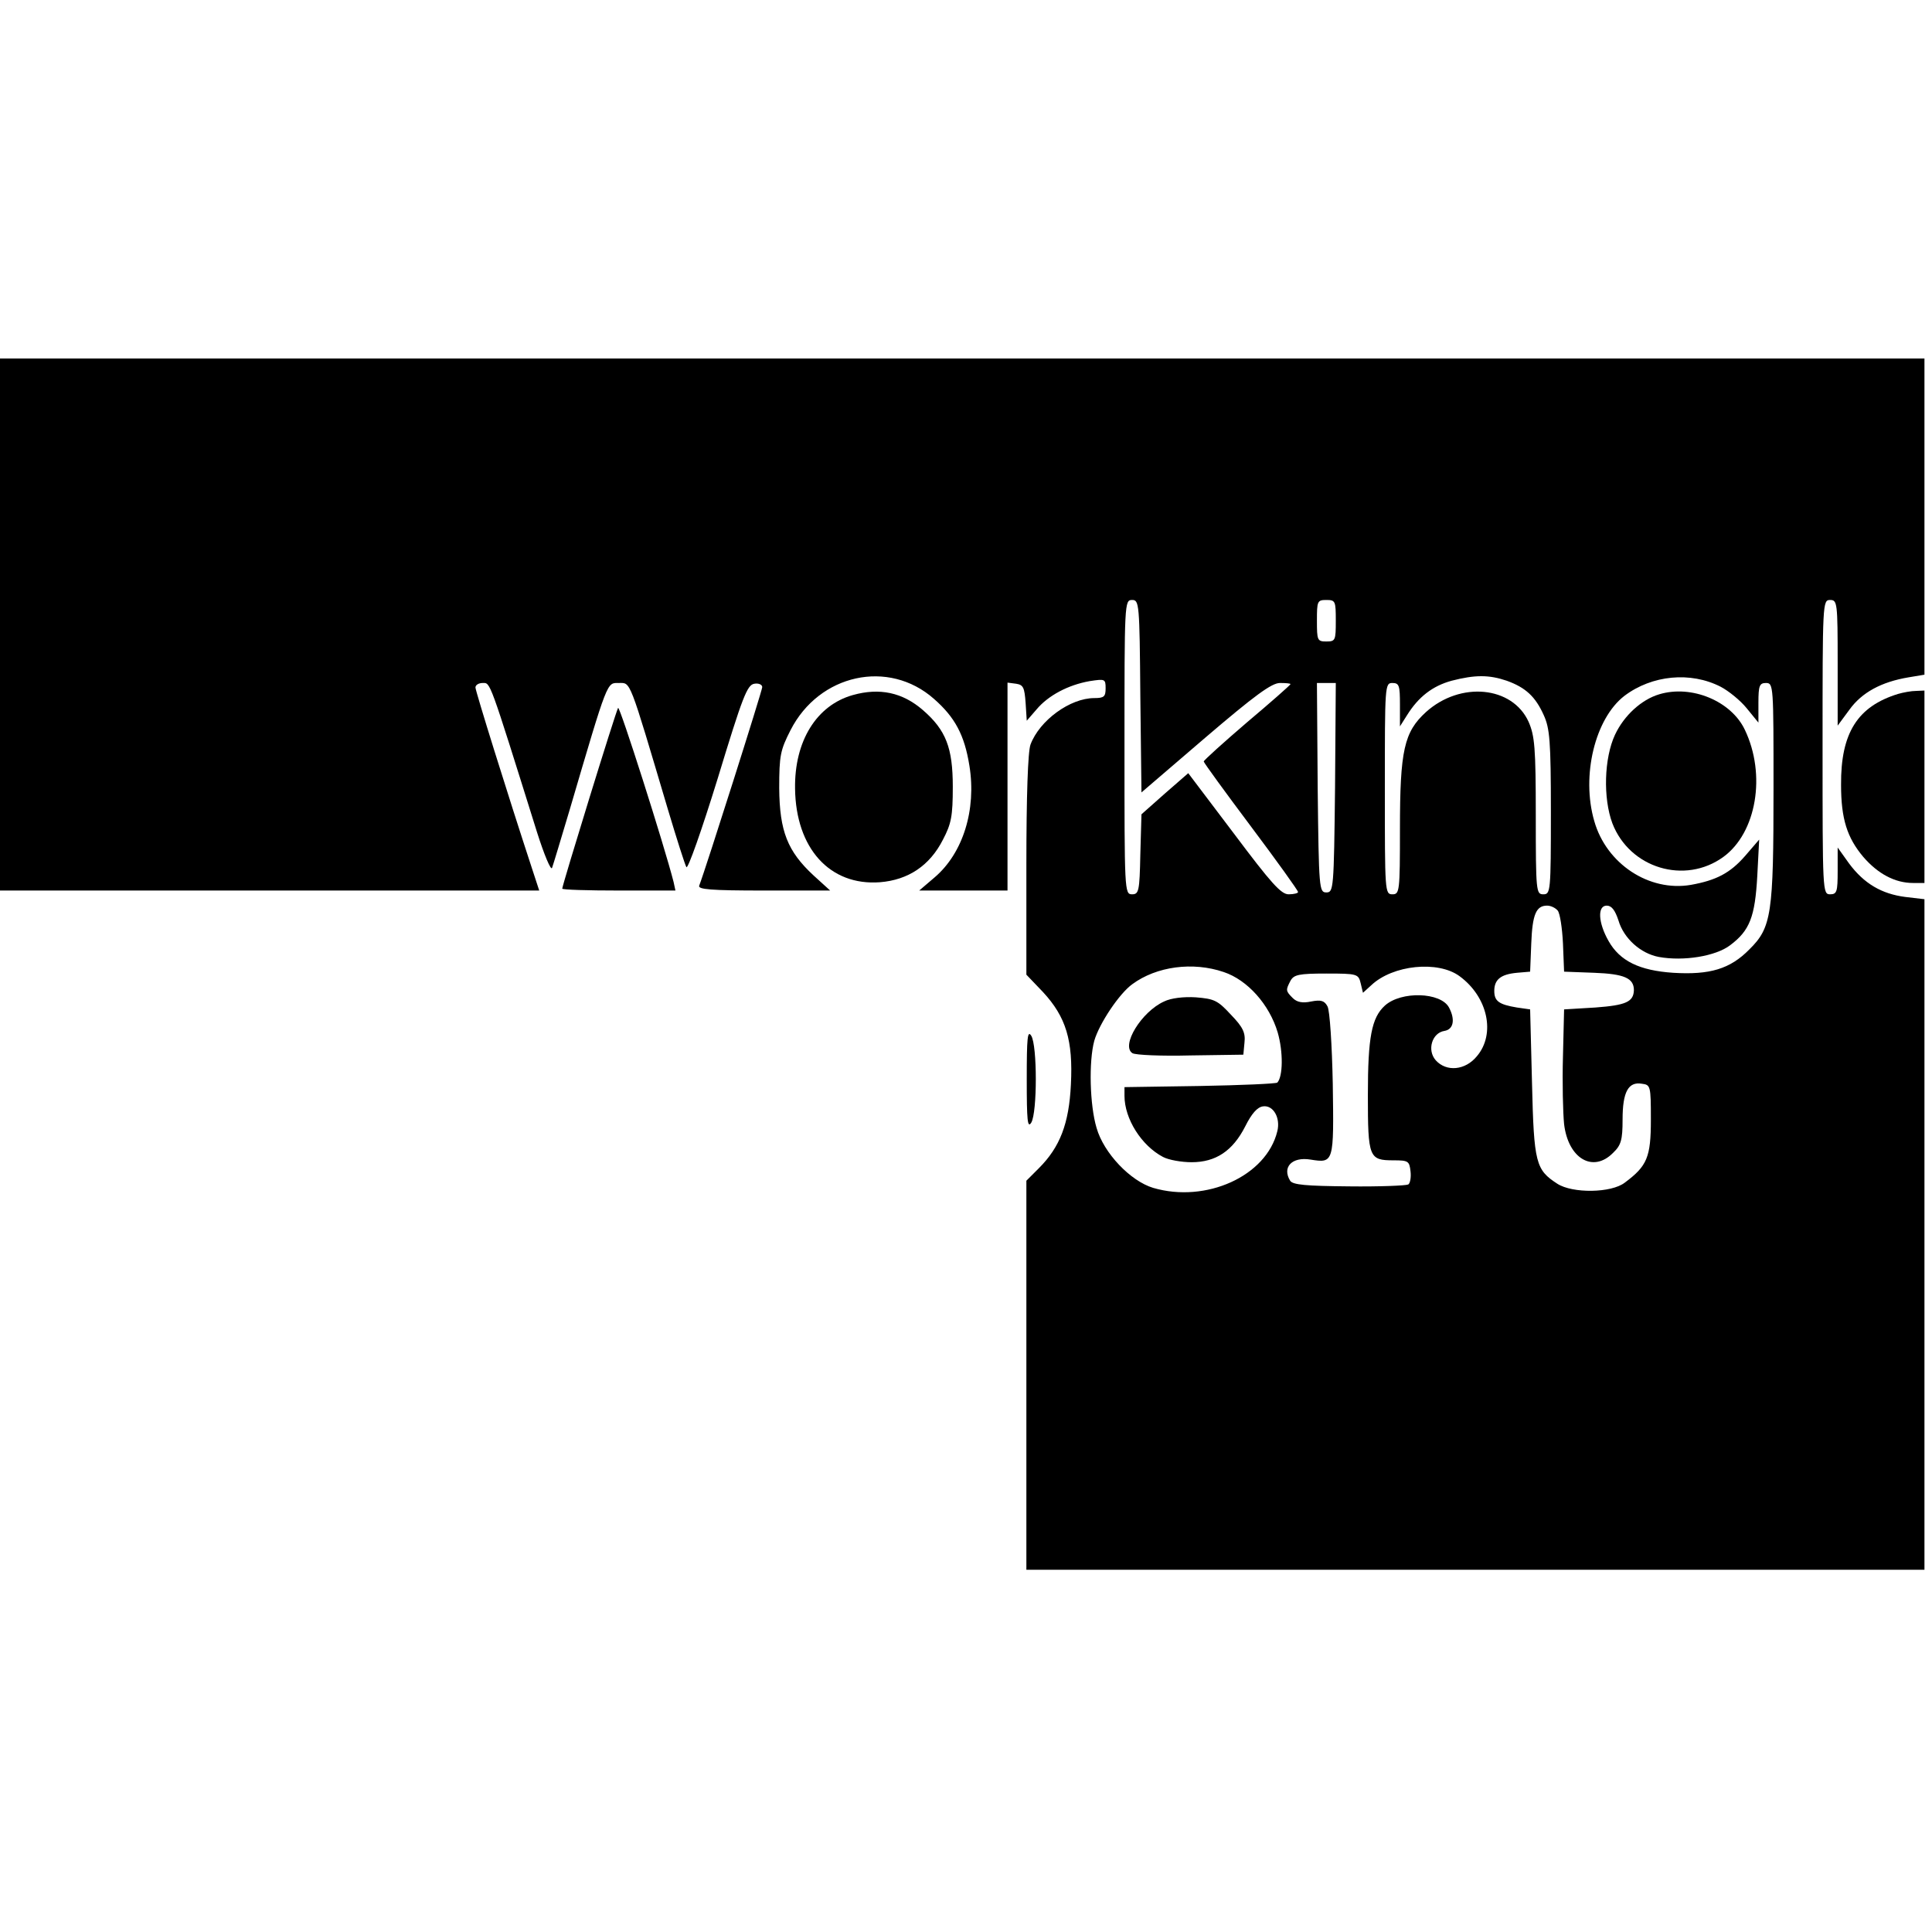 <?xml version="1.0" standalone="no"?>
<!DOCTYPE svg PUBLIC "-//W3C//DTD SVG 20010904//EN"
 "http://www.w3.org/TR/2001/REC-SVG-20010904/DTD/svg10.dtd">
<svg version="1.0" xmlns="http://www.w3.org/2000/svg"
 width="512pt" height="512pt" viewBox="0 0 512 512"
 preserveAspectRatio="xMidYMid meet">
<g transform="translate(0,512) scale(0.1,-0.1)"
fill="#000000" stroke="none">
<path d="M0 3465 l0 -705 714 0 715 0 -19 58 c-66 201 -150 471 -150 480 0 7
9 12 19 12 21 0 16 14 144 -395 19 -60 37 -103 40 -95 3 8 24 78 47 155 102
347 98 335 130 335 32 0 26 15 130 -335 23 -77 45 -146 49 -153 4 -6 41 99 83
235 66 217 78 248 97 251 11 2 21 -2 21 -9 0 -9 -149 -479 -167 -526 -4 -10
30 -13 171 -13 l176 0 -44 40 c-69 64 -90 117 -91 231 0 87 3 101 30 154 76
149 260 189 380 83 56 -49 81 -96 94 -177 19 -117 -17 -232 -92 -296 l-41 -35
117 0 117 0 0 276 0 275 23 -3 c19 -3 22 -10 25 -51 l3 -47 26 30 c31 37 84
65 141 75 40 6 42 6 42 -19 0 -22 -4 -26 -30 -26 -64 0 -145 -59 -169 -123 -7
-18 -11 -138 -11 -319 l0 -291 44 -46 c61 -66 80 -128 74 -245 -5 -104 -29
-166 -85 -222 l-33 -33 0 -516 0 -515 1190 0 1190 0 0 889 0 888 -51 6 c-62 8
-109 35 -149 89 l-30 42 0 -62 c0 -55 -2 -62 -20 -62 -20 0 -20 7 -20 390 0
383 0 390 20 390 19 0 20 -7 20 -167 l0 -166 31 42 c33 46 85 74 157 86 l42 7
0 419 0 419 -2550 0 -2550 0 0 -705z m3022 -190 l3 -255 169 145 c131 112 176
145 198 145 15 0 28 -1 28 -3 0 -2 -52 -48 -115 -101 -63 -54 -115 -101 -115
-104 0 -3 56 -80 125 -172 69 -92 125 -170 125 -174 0 -3 -11 -6 -25 -6 -20 0
-46 29 -145 161 l-121 160 -62 -54 -62 -55 -3 -106 c-2 -98 -4 -106 -22 -106
-20 0 -20 9 -20 390 0 382 0 390 20 390 19 0 20 -8 22 -255z m518 200 c0 -52
-1 -55 -25 -55 -24 0 -25 3 -25 55 0 52 1 55 25 55 24 0 25 -3 25 -55z m453
-159 c50 -18 76 -42 98 -91 16 -35 19 -68 19 -257 0 -211 -1 -218 -20 -218
-19 0 -20 7 -20 208 0 182 -3 212 -19 249 -43 95 -181 108 -272 26 -58 -53
-69 -101 -69 -310 0 -166 -1 -173 -20 -173 -20 0 -20 7 -20 280 0 273 0 280
20 280 18 0 20 -7 20 -57 l0 -58 19 30 c30 48 67 77 118 91 62 16 99 16 146 0z
m567 -16 c21 -11 52 -36 69 -57 l31 -38 0 53 c0 45 3 52 20 52 20 0 20 -7 20
-280 0 -332 -5 -368 -64 -426 -51 -52 -105 -68 -202 -62 -89 6 -141 31 -171
84 -28 49 -30 94 -5 94 13 0 22 -12 31 -39 14 -48 59 -88 107 -97 66 -12 151
2 189 31 52 39 66 75 72 184 l5 96 -37 -43 c-40 -46 -77 -65 -144 -77 -111
-19 -224 56 -256 169 -35 120 2 272 80 332 73 55 175 65 255 24z m-1022 -267
c-3 -270 -4 -278 -23 -278 -19 0 -20 8 -23 278 l-2 277 25 0 25 0 -2 -277z
m590 -326 c6 -7 12 -46 14 -87 l3 -75 80 -3 c79 -3 105 -14 105 -46 -1 -31
-21 -40 -102 -46 l-83 -5 -3 -125 c-2 -69 0 -149 3 -179 11 -92 77 -130 130
-76 21 20 25 34 25 88 0 73 15 101 51 95 23 -3 24 -5 24 -95 0 -100 -10 -123
-69 -167 -36 -28 -139 -29 -179 -3 -57 37 -62 54 -67 266 l-5 196 -35 5 c-48
8 -60 17 -60 44 0 30 17 44 60 48 l35 3 3 75 c3 77 13 100 42 100 10 0 22 -6
28 -13z m-885 -163 c63 -21 121 -86 143 -160 15 -52 14 -117 -1 -133 -4 -3
-96 -7 -206 -9 l-199 -3 0 -23 c0 -61 45 -132 102 -162 15 -8 49 -14 76 -14
64 0 109 30 142 95 17 34 32 51 47 53 27 4 47 -30 38 -66 -29 -119 -189 -191
-329 -150 -60 18 -131 92 -150 159 -18 60 -21 176 -6 231 13 45 66 125 101
150 64 47 160 60 242 32z m625 -11 c75 -55 96 -153 46 -212 -31 -38 -81 -42
-109 -11 -24 27 -10 73 23 78 24 4 29 30 12 62 -22 41 -127 44 -170 5 -35 -32
-45 -83 -45 -237 0 -166 3 -173 68 -173 39 0 42 -2 45 -29 2 -16 -1 -32 -6
-35 -6 -3 -76 -6 -157 -5 -114 1 -149 4 -156 15 -22 36 5 64 54 56 62 -10 62
-8 59 200 -2 103 -8 196 -14 206 -8 15 -17 18 -43 13 -23 -5 -38 -2 -49 9 -19
19 -19 21 -6 46 9 16 22 19 95 19 82 0 85 -1 91 -26 l6 -25 22 20 c57 54 177
66 234 24z"/>
<path d="M4397 3280 c-47 -14 -93 -56 -117 -107 -29 -62 -32 -168 -7 -235 46
-119 192 -163 294 -89 88 64 114 218 57 337 -36 76 -141 120 -227 94z"/>
<path d="M3085 2466 c-60 -27 -115 -117 -84 -137 8 -5 77 -8 154 -6 l140 2 3
32 c3 26 -4 41 -36 74 -35 38 -44 42 -93 46 -32 2 -66 -2 -84 -11z"/>
<path d="M2260 3278 c-96 -27 -155 -122 -153 -248 2 -158 92 -258 225 -248 75
6 132 44 167 113 22 42 26 62 26 140 0 103 -18 150 -79 203 -54 47 -115 60
-186 40z"/>
<path d="M5030 3281 c-107 -33 -152 -103 -151 -241 0 -90 16 -140 59 -191 39
-45 84 -69 132 -69 l30 0 0 255 0 255 -22 -1 c-13 0 -34 -4 -48 -8z"/>
<path d="M1638 3244 c-6 -9 -148 -470 -148 -479 0 -3 68 -5 150 -5 l150 0 -5
23 c-25 98 -143 468 -147 461z"/>
<path d="M2721 2260 c0 -110 2 -131 12 -115 16 27 16 204 0 230 -10 16 -12 -5
-12 -115z"/>
</g>
</svg>
